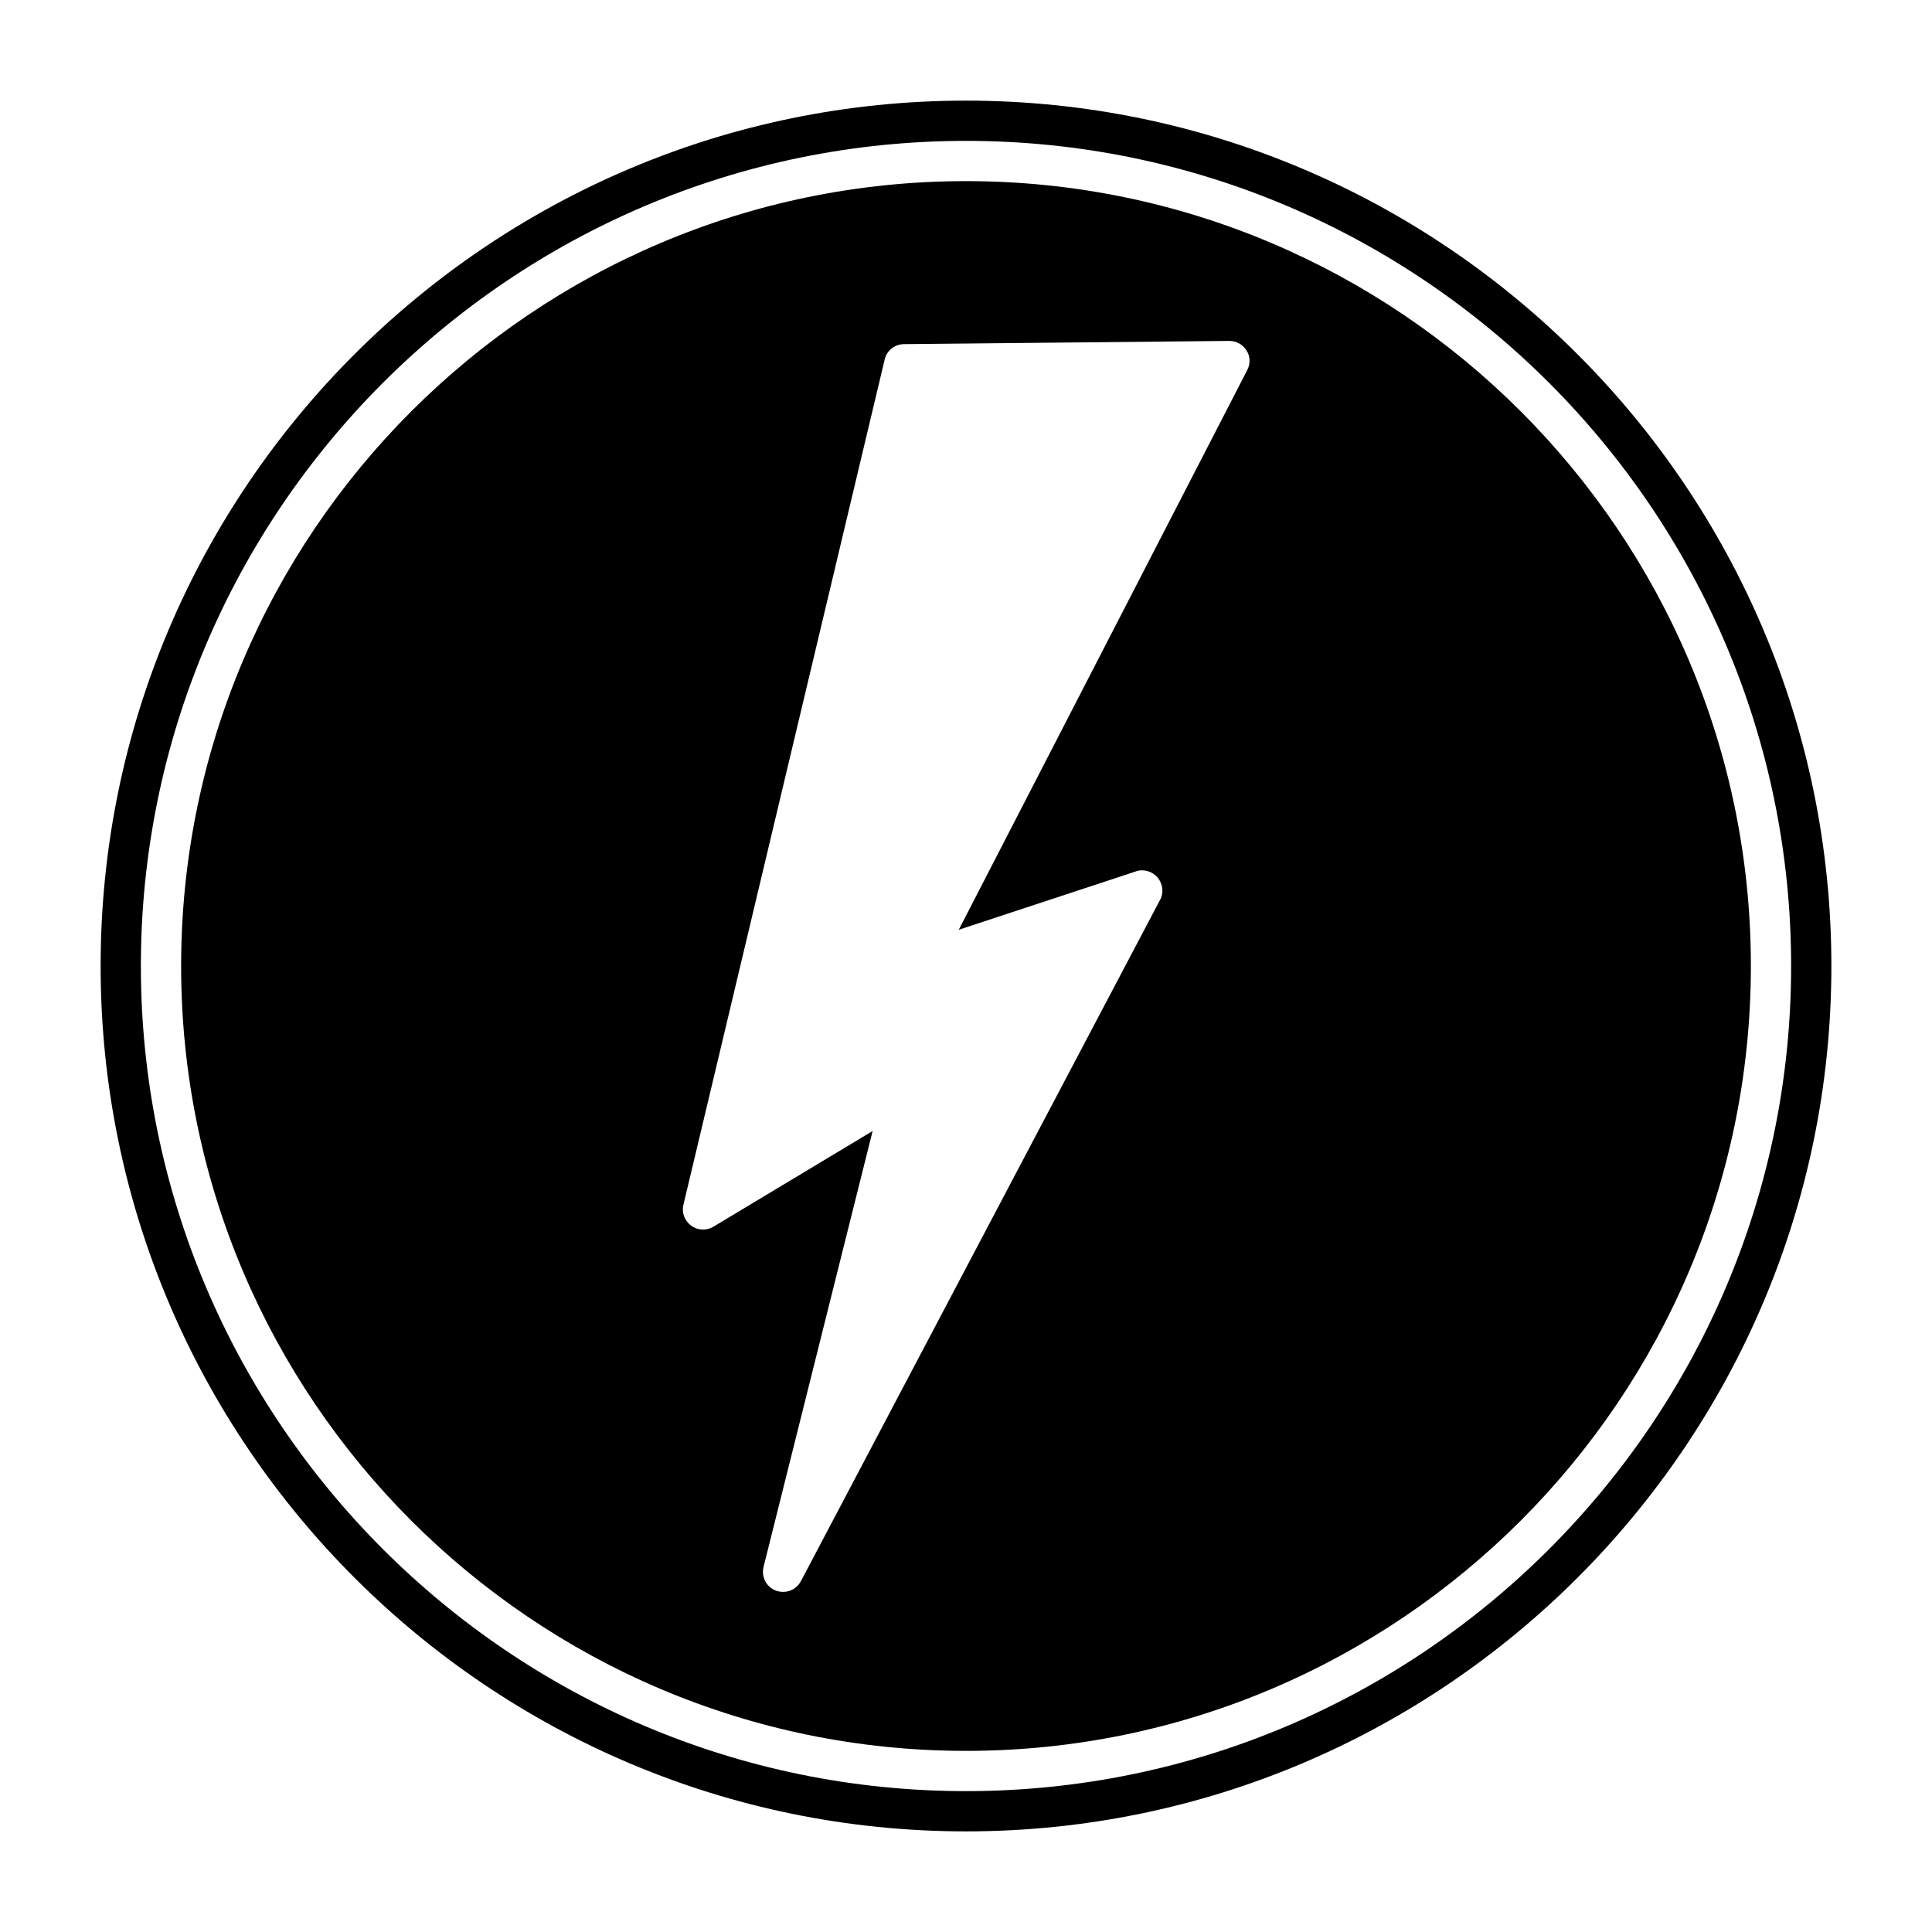 <svg id="Layer_1" enable-background="new 0 0 48 48" viewBox="0 0 48 48" xmlns="http://www.w3.org/2000/svg"><g><path d="m24 2.5c-11.85 0-21.5 9.64-21.5 21.5s9.65 21.5 21.5 21.5 21.5-9.64 21.5-21.5-9.65-21.5-21.5-21.5zm0 42c-11.3 0-20.5-9.2-20.5-20.5s9.2-20.5 20.5-20.5 20.5 9.2 20.5 20.5-9.2 20.5-20.5 20.5z"/><path d="m24 4.5c-10.75 0-19.5 8.75-19.5 19.5s8.75 19.5 19.5 19.5 19.5-8.75 19.5-19.5-8.75-19.5-19.5-19.5zm6.99 4.69-7.17 13.91 4.4-1.45c.19-.07.41 0 .54.15.13.16.16.38.06.56l-8.92 16.92c-.09.17-.26.27-.44.27-.06 0-.12-.01-.18-.03-.24-.09-.37-.34-.31-.59l2.71-10.83-3.96 2.38c-.17.1-.39.09-.55-.03s-.24-.32-.19-.52l5-21c.05-.22.25-.38.48-.38l8.08-.08c.18 0 .34.09.43.24.09.13.1.32.02.48z"/></g></svg>